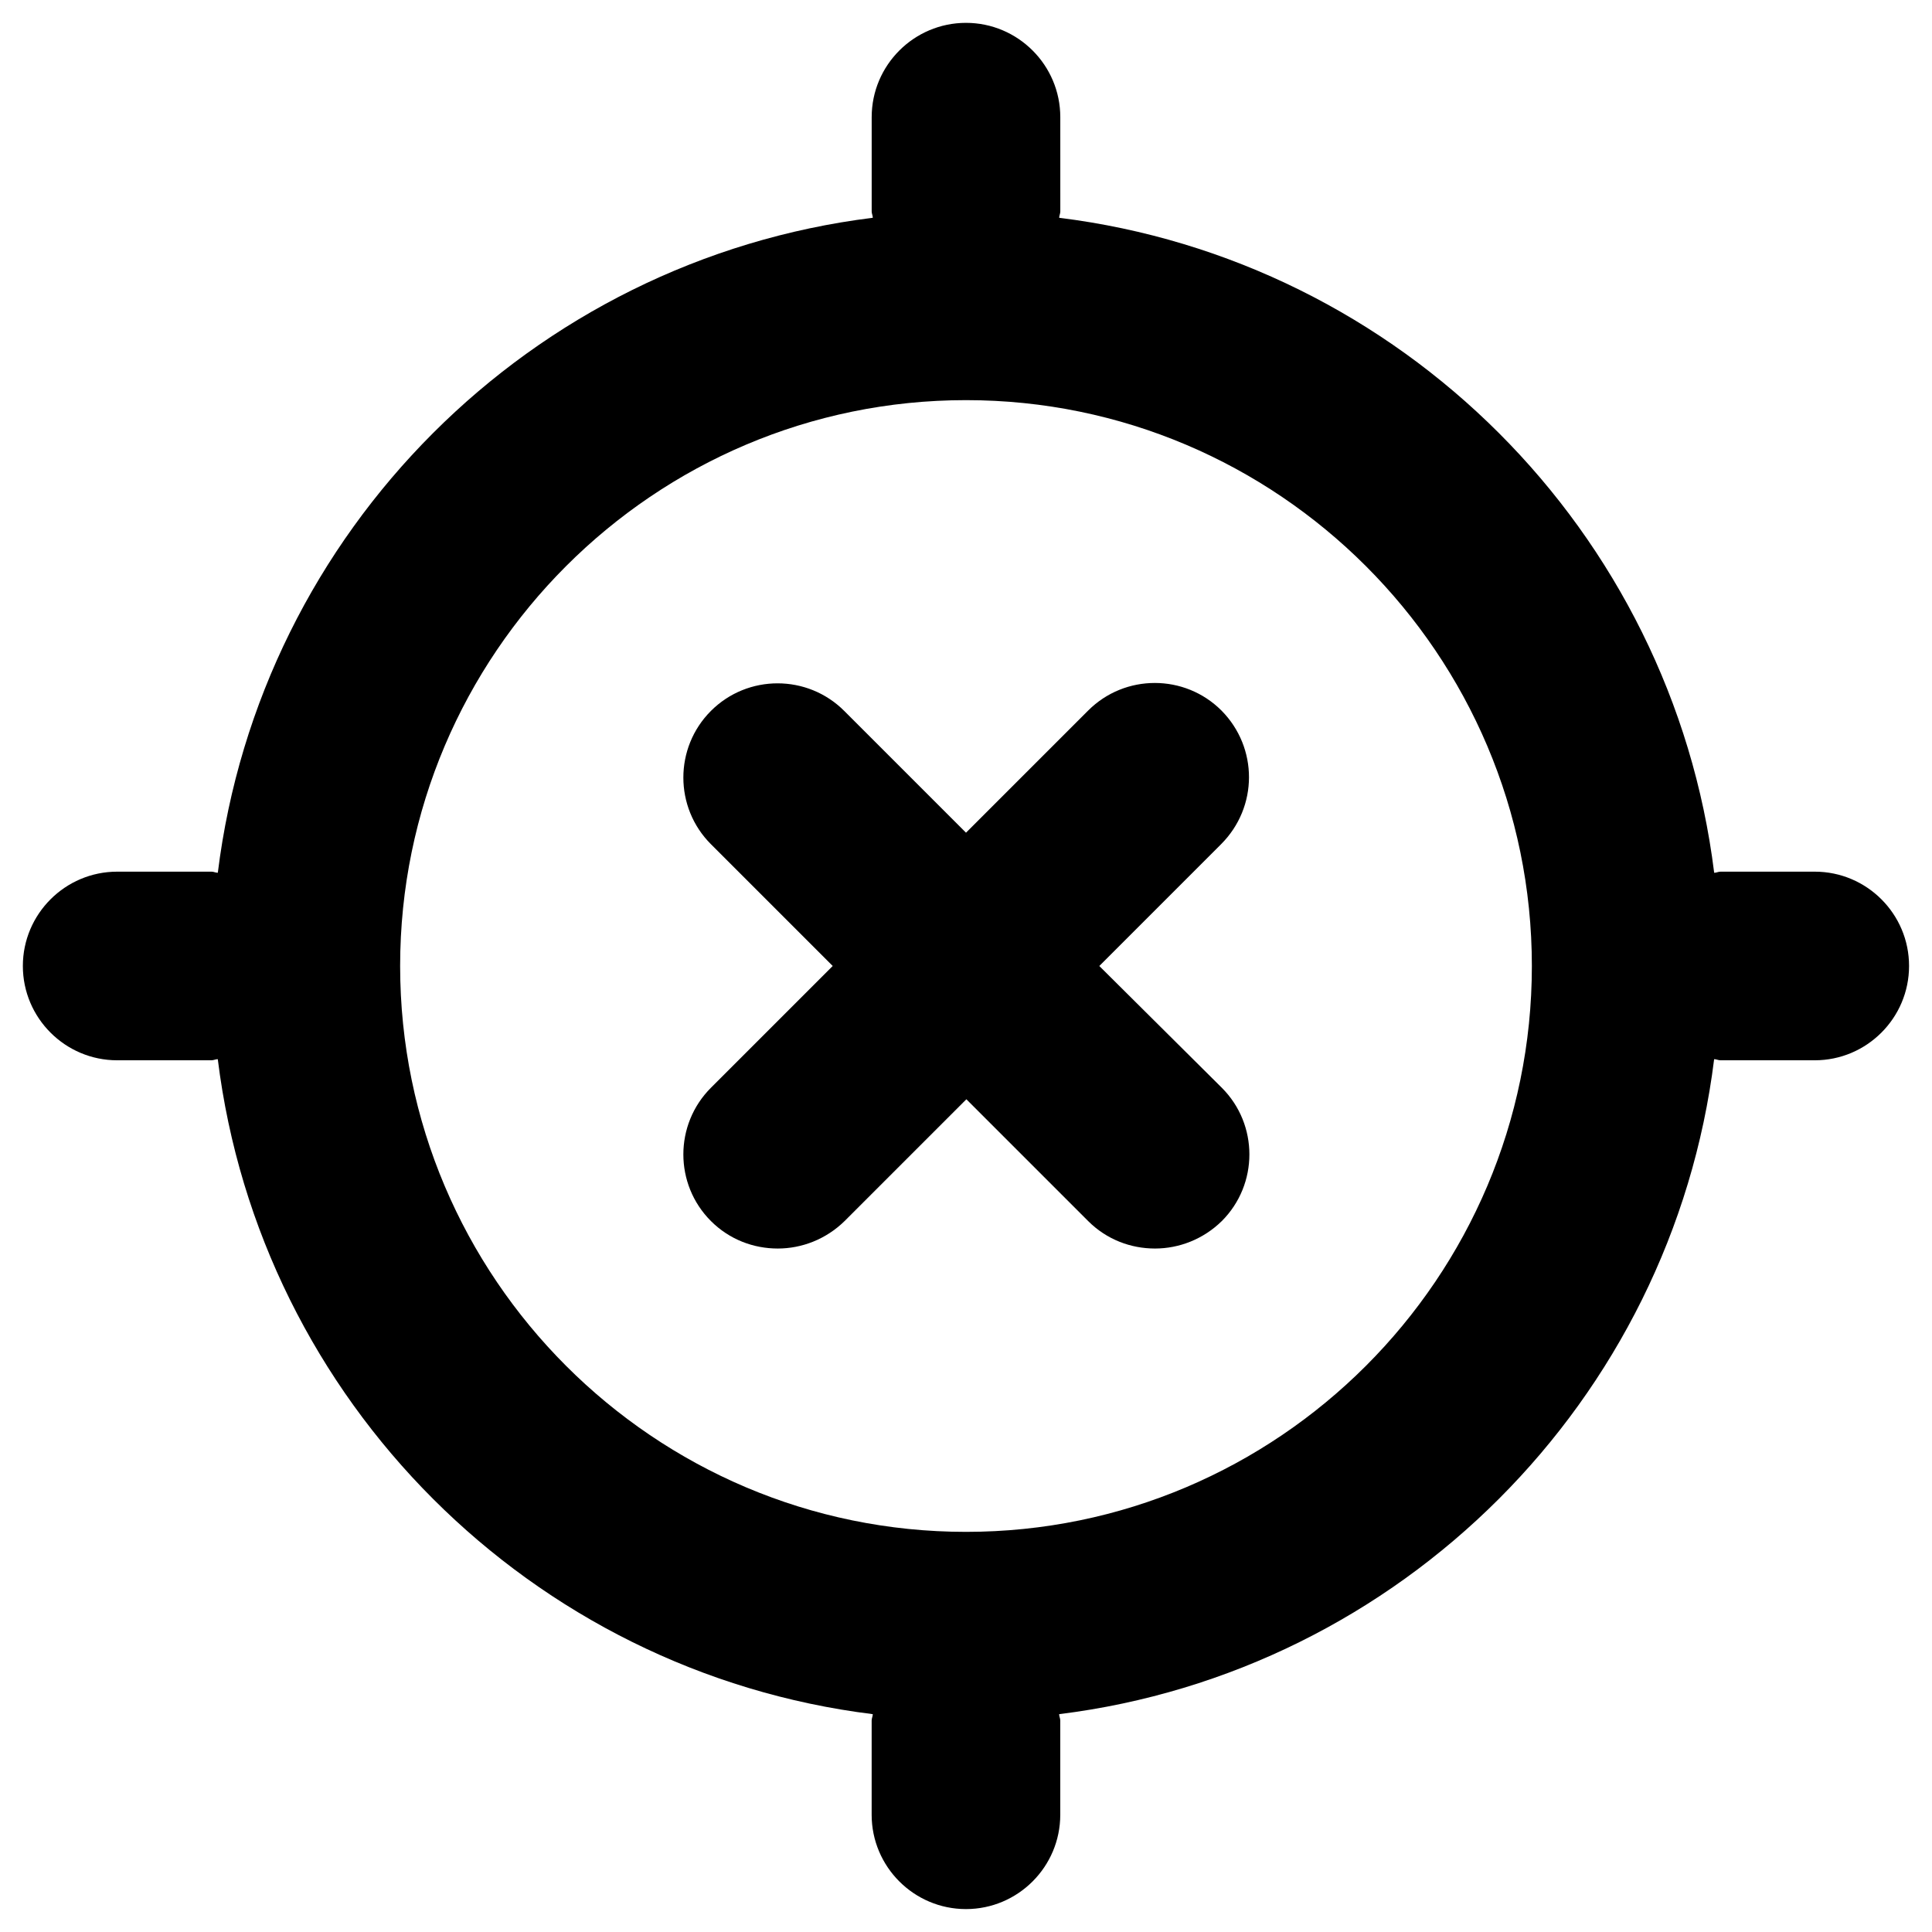 <?xml version="1.0" encoding="UTF-8"?>
<!-- Uploaded to: ICON Repo, www.svgrepo.com, Generator: ICON Repo Mixer Tools -->
<svg fill="#000000" width="800px" height="800px" version="1.1" viewBox="144 144 512 512" xmlns="http://www.w3.org/2000/svg">
 <g>
  <path d="m624.94 375h-24.992c-0.59 0-1.082 0.297-1.672 0.297-11.219-90.527-83.051-162.36-173.58-173.58 0-0.59 0.297-1.082 0.297-1.672l-0.004-24.996c0-13.773-11.219-24.992-24.992-24.992-13.777 0-24.992 11.219-24.992 24.992v24.992c0 0.59 0.297 1.082 0.297 1.672-90.527 11.219-162.36 83.051-173.58 173.58-0.59 0-1.082-0.297-1.672-0.297l-25 0.004c-13.773 0-24.992 11.219-24.992 24.996s11.219 24.992 24.992 24.992h24.992c0.59 0 1.082-0.297 1.672-0.297 11.219 90.527 83.051 162.36 173.58 173.58 0 0.59-0.297 1.082-0.297 1.672v24.992c0 13.777 11.219 24.992 24.992 24.992 13.777 0 24.992-11.219 24.992-24.992v-24.992c0-0.59-0.297-1.082-0.297-1.672 90.527-11.219 162.36-83.051 173.58-173.58 0.59 0 1.082 0.297 1.672 0.297h24.992c13.777 0 24.992-11.219 24.992-24.992 0.012-13.777-11.203-24.996-24.98-24.996zm-224.94 174.96c-82.656 0-149.96-67.305-149.96-149.96-0.004-82.656 67.305-149.96 149.96-149.96s149.96 67.309 149.96 149.96-67.305 149.96-149.96 149.96z"/>
  <path d="m467.7 332.3c-9.742-9.742-25.586-9.742-35.324 0l-32.375 32.371-32.273-32.273c-9.742-9.742-25.586-9.742-35.324 0-9.742 9.742-9.742 25.586 0 35.324l32.273 32.273-32.273 32.273c-9.742 9.742-9.742 25.586 0 35.324 4.922 4.922 11.316 7.281 17.711 7.281s12.793-2.461 17.711-7.281l32.273-32.273 32.273 32.273c4.922 4.922 11.316 7.281 17.711 7.281s12.793-2.461 17.711-7.281c9.742-9.742 9.742-25.586 0-35.324l-32.469-32.27 32.273-32.273c9.844-9.844 9.844-25.586 0.102-35.426z"/>
 </g>
</svg>